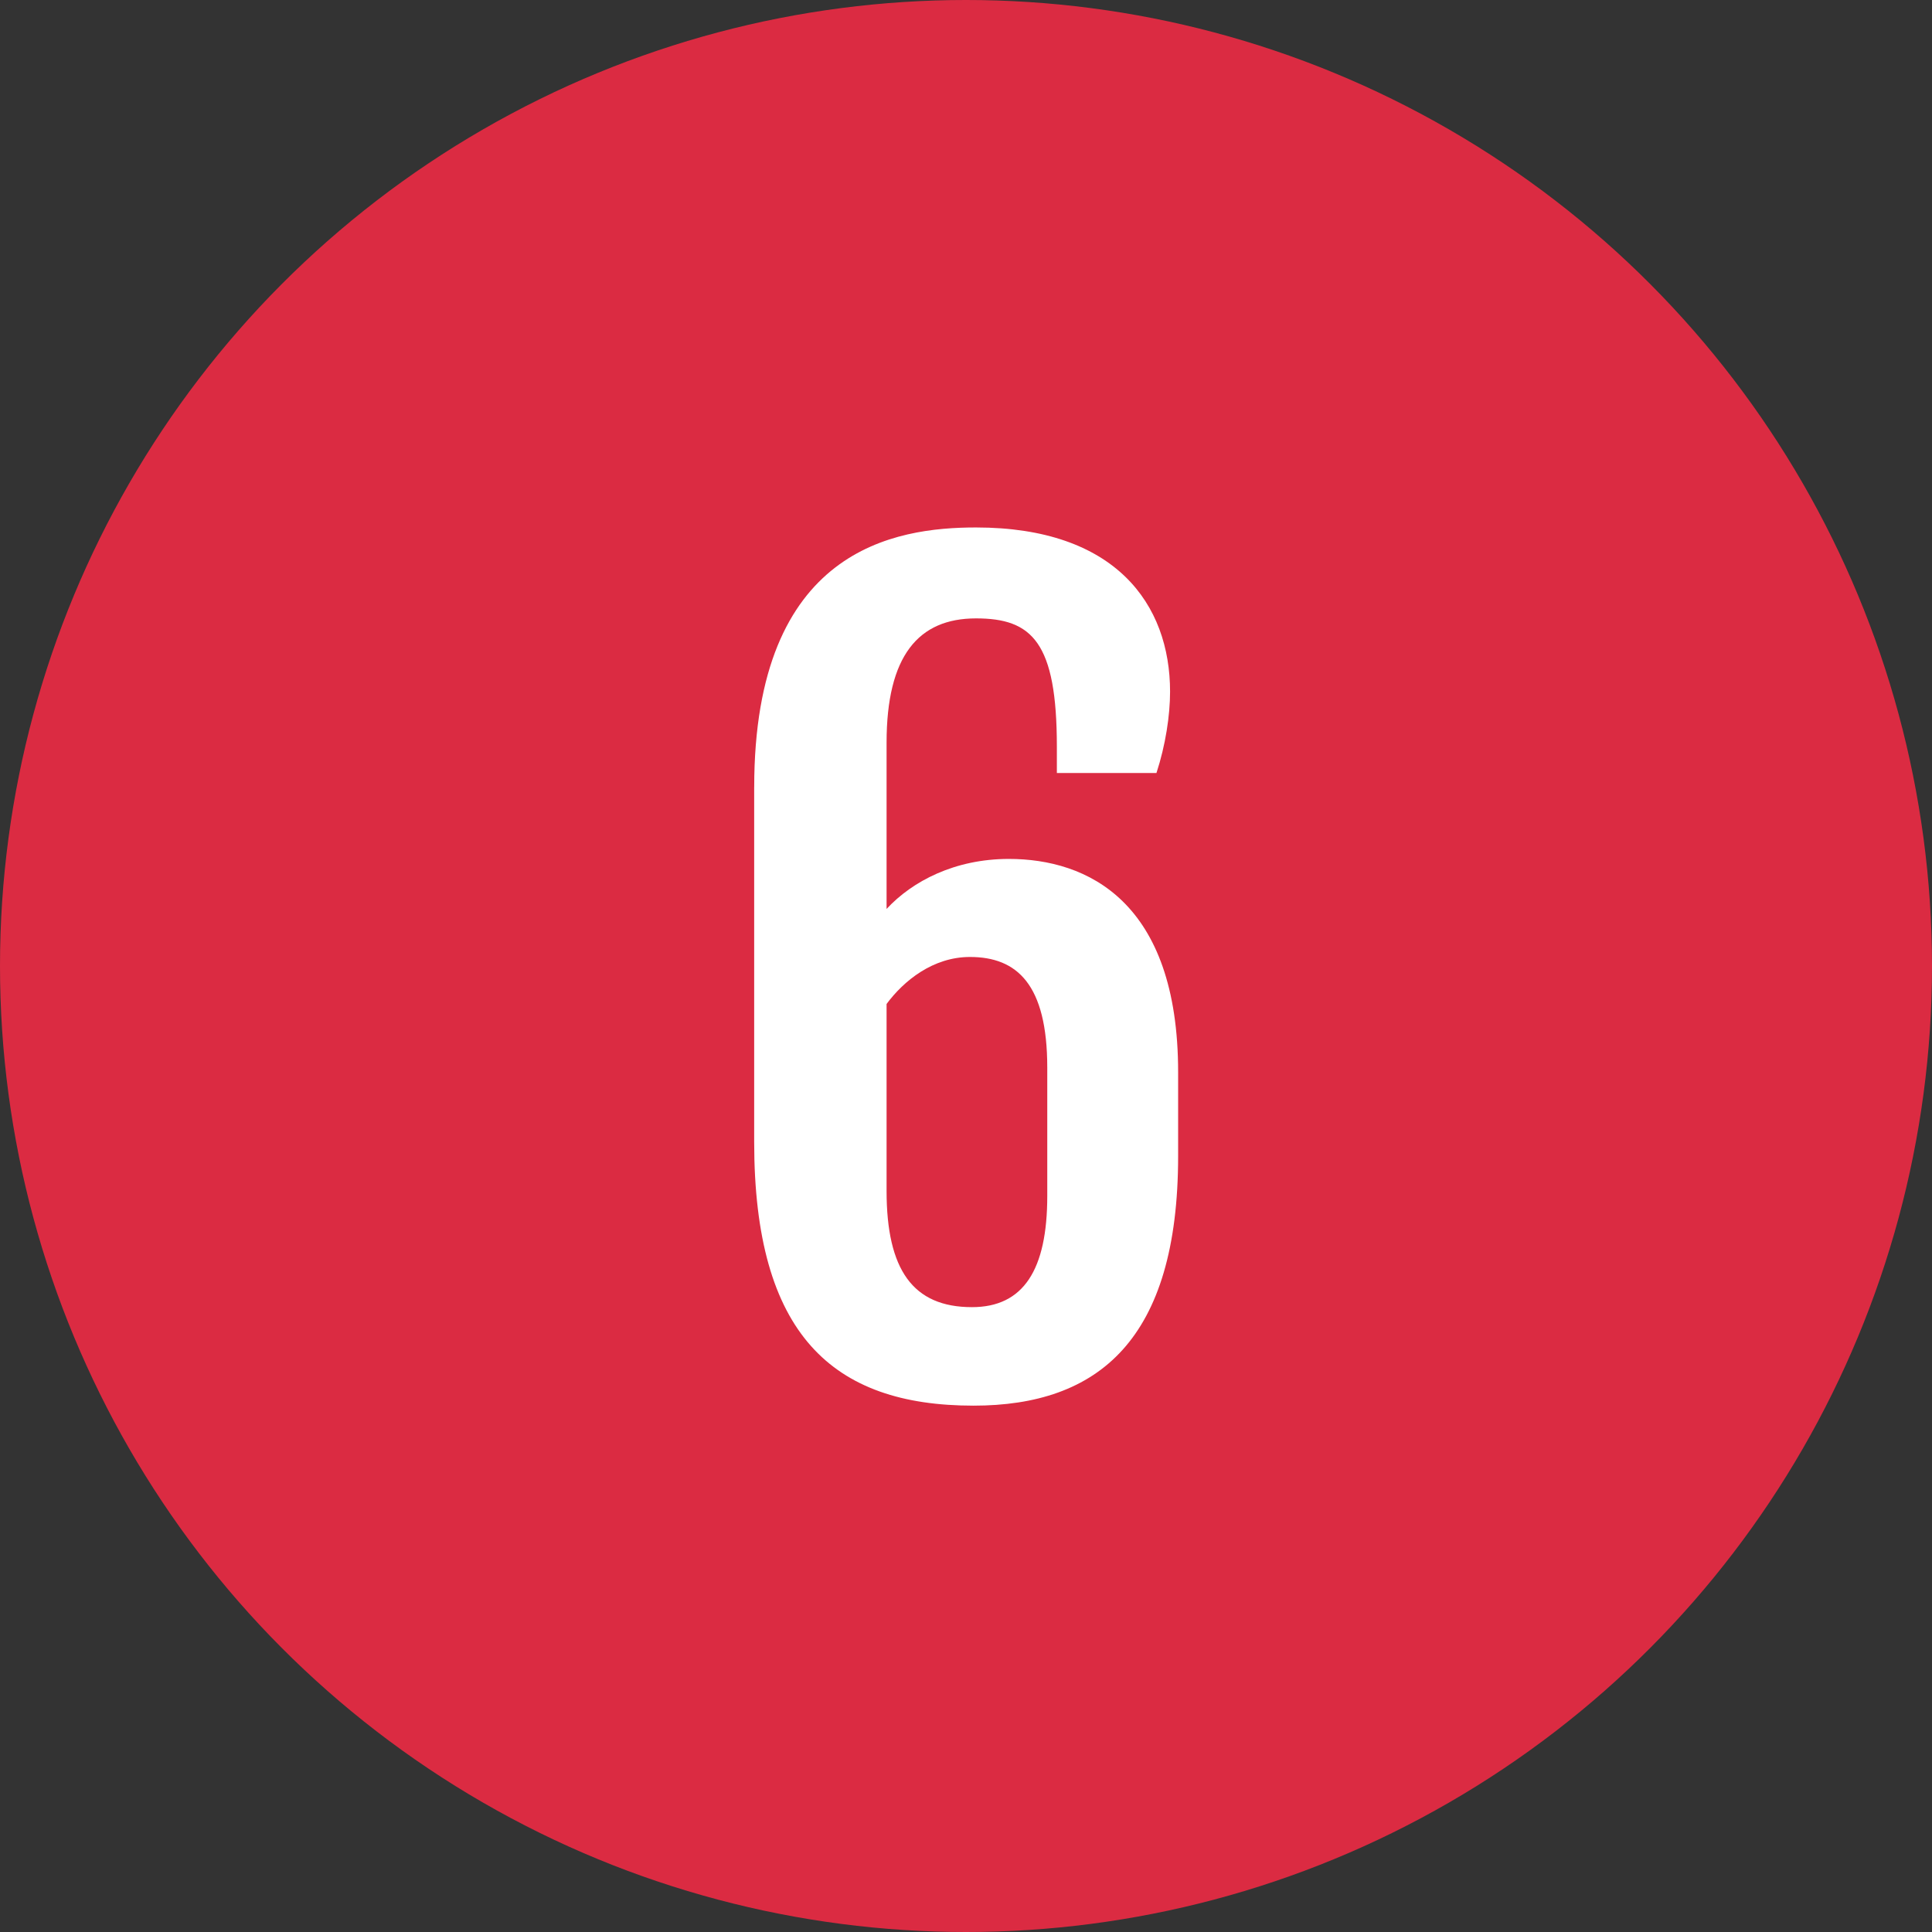 <svg height="512" viewBox="0 0 64 64" width="512" xmlns="http://www.w3.org/2000/svg"><rect x="0" y="0" width="64" height="64" fill="#333333" stroke="none"/><g id="red"><g><circle cx="32" cy="32" fill="#db2b42" r="32"/></g><g><path d="m24.984 26.077c0-7.918 4.687-8.604 7.348-8.604 4.62 0 6.428 2.544 6.428 5.439 0 .787-.15 1.774-.451 2.695h-3.299v-.87c0-3.465-.82-4.252-2.679-4.252-1.907 0-2.962 1.238-2.962 4.118v5.507c.854-.921 2.26-1.657 4.051-1.657 2.594 0 5.607 1.406 5.607 7.063v2.779c0 6.093-2.646 8.269-6.779 8.269-4.67 0-7.265-2.36-7.265-8.737v-11.75zm7.214 17.224c1.708 0 2.494-1.239 2.494-3.683v-4.251c0-2.762-1.004-3.666-2.561-3.666-1.223 0-2.192.787-2.762 1.557v6.193c.001 2.611.871 3.85 2.829 3.85z" fill="#fff"/></g></g></svg>